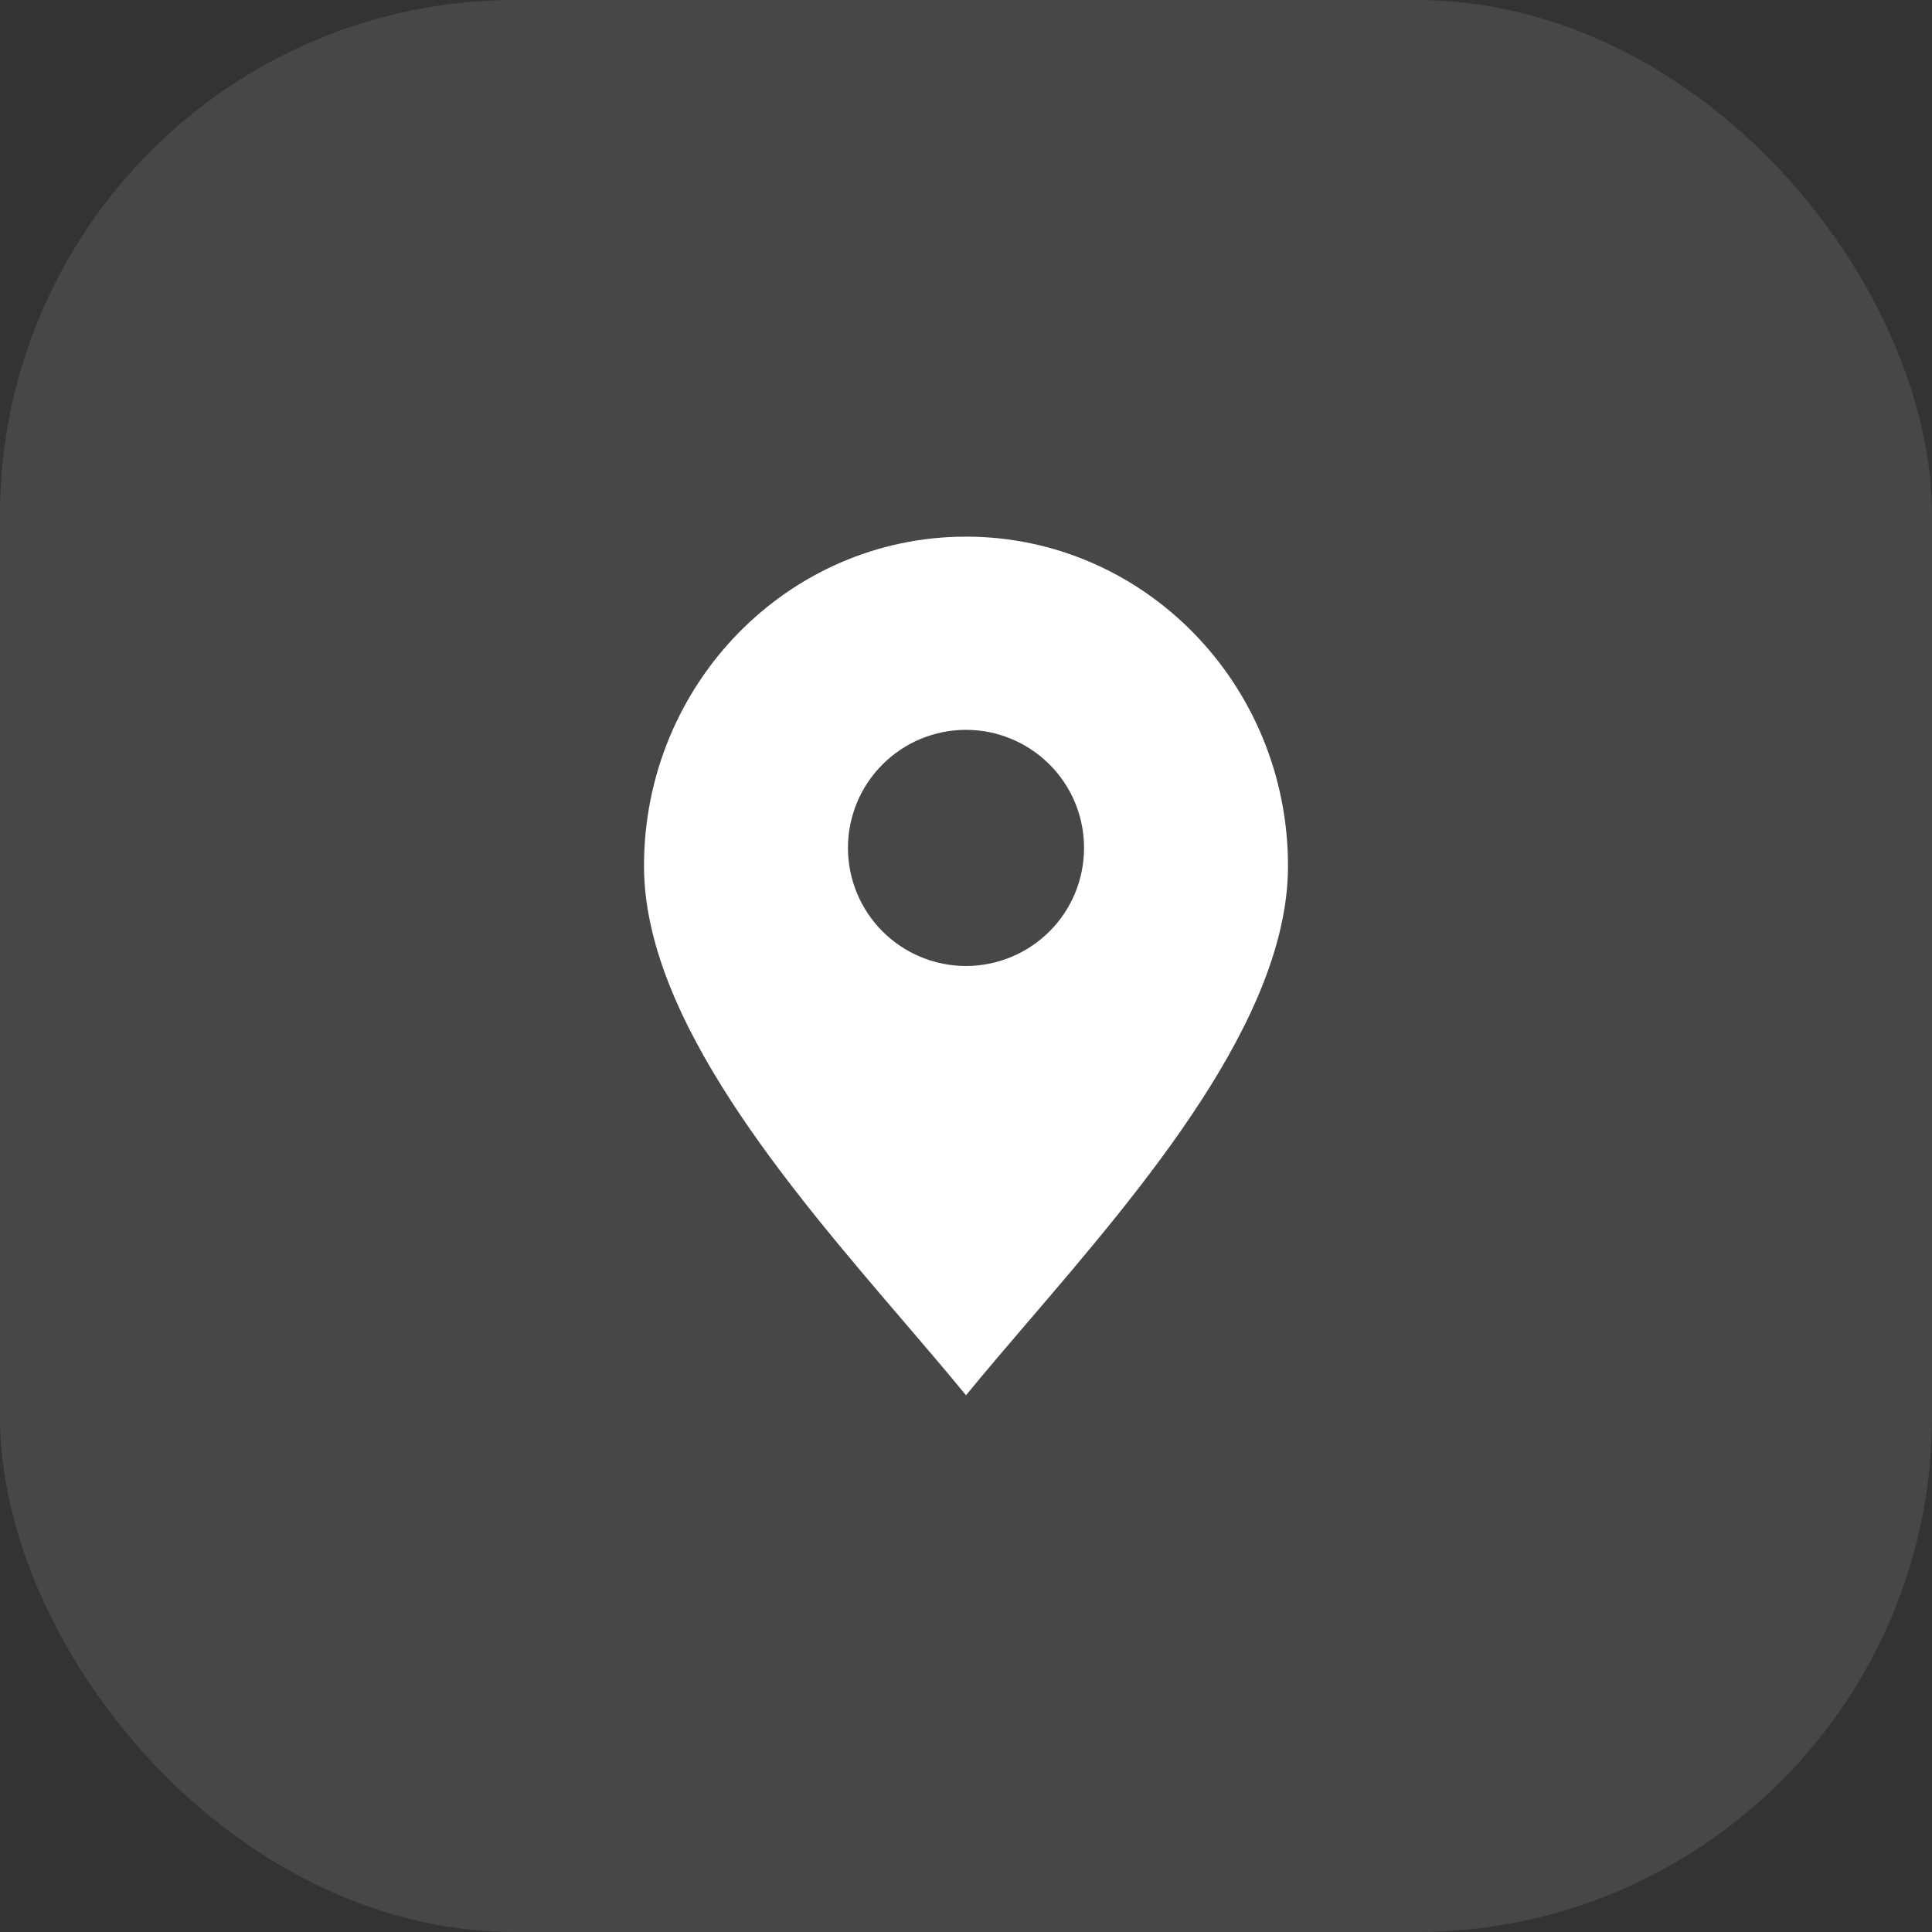 <?xml version="1.0" encoding="UTF-8"?> <svg xmlns="http://www.w3.org/2000/svg" width="30" height="30" viewBox="0 0 30 30" fill="none"><rect x="0" y="0" width="30" height="30" fill="#333333" stroke="none"/><g data-figma-bg-blur-radius="4.75422"><rect width="30" height="30" rx="8" fill="white" fill-opacity="0.1"></rect><path fill-rule="evenodd" clip-rule="evenodd" d="M15.967 20.52C17.748 18.441 20 15.812 20 13.447C20 10.623 17.761 8.333 15 8.333C12.239 8.333 10 10.623 10 13.447C10 15.812 12.252 18.441 14.033 20.52C14.38 20.926 14.709 21.309 15 21.666C15.291 21.309 15.62 20.926 15.967 20.52ZM15 15C15.241 15 15.479 14.952 15.702 14.86C15.924 14.768 16.126 14.633 16.296 14.463C16.467 14.293 16.602 14.09 16.694 13.868C16.786 13.646 16.833 13.407 16.833 13.166C16.833 12.926 16.786 12.687 16.694 12.465C16.602 12.242 16.467 12.04 16.296 11.87C16.126 11.7 15.924 11.565 15.702 11.473C15.479 11.38 15.241 11.333 15 11.333C14.514 11.333 14.047 11.526 13.704 11.87C13.36 12.214 13.167 12.68 13.167 13.166C13.167 13.653 13.36 14.119 13.704 14.463C14.047 14.806 14.514 15 15 15Z" fill="white"></path></g><defs><clipPath id="bgblur_0_520_1348_clip_path" transform="translate(4.754 4.754)"><rect width="30" height="30" rx="8"></rect></clipPath></defs></svg> 